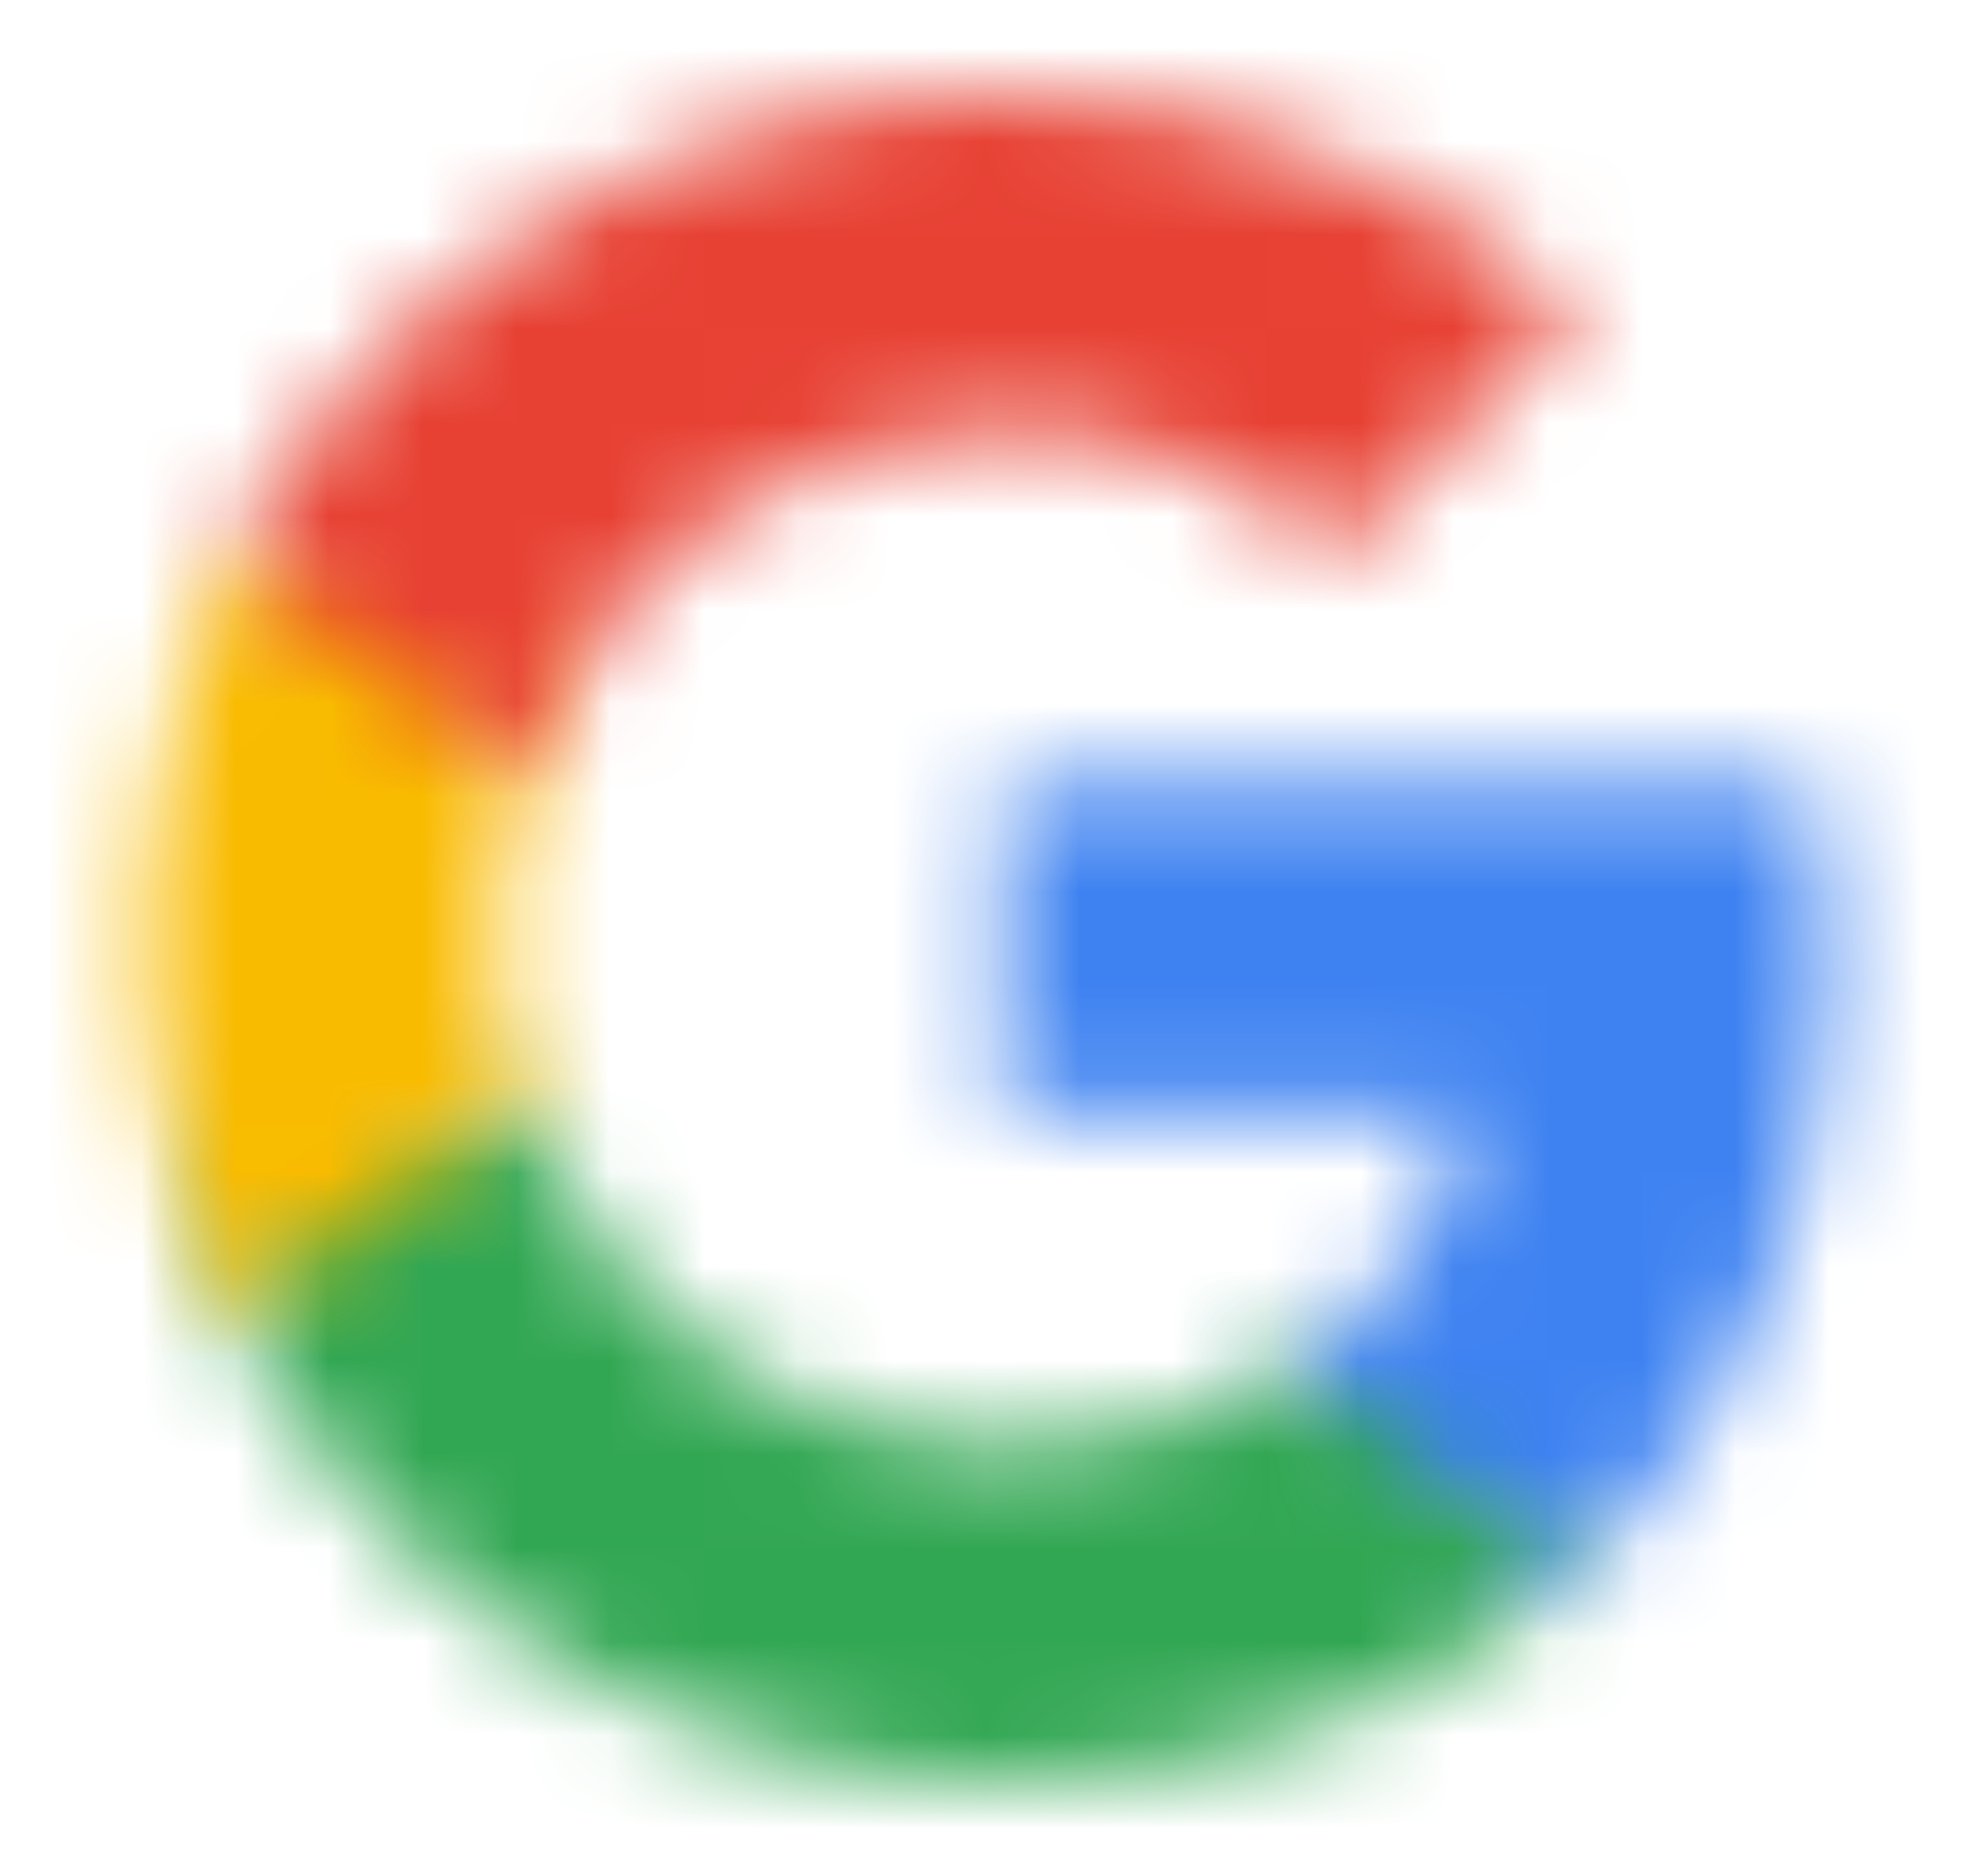 <svg width="21" height="20" viewBox="0 0 21 20" fill="none" xmlns="http://www.w3.org/2000/svg">
<mask id="mask0_529_3953" style="mask-type:luminance" maskUnits="userSpaceOnUse" x="10" y="8" width="10" height="9">
<path d="M19.499 10.204C19.499 9.566 19.441 8.952 19.332 8.363H10.684V11.844H15.625C15.412 12.969 14.766 13.922 13.793 14.56V16.818H16.76C18.497 15.251 19.498 12.944 19.498 10.203L19.499 10.204Z" fill="white"/>
</mask>
<g mask="url(#mask0_529_3953)">
<path d="M24.601 3.363H5.582V21.818H24.601V3.363Z" fill="#3E82F1"/>
</g>
<mask id="mask1_529_3953" style="mask-type:luminance" maskUnits="userSpaceOnUse" x="2" y="11" width="15" height="9">
<path d="M10.684 19C13.163 19 15.242 18.195 16.762 16.82L13.794 14.562C12.973 15.102 11.92 15.422 10.685 15.422C8.294 15.422 6.269 13.839 5.547 11.711H2.479V14.043C3.99 16.984 7.095 19 10.684 19Z" fill="white"/>
</mask>
<g mask="url(#mask1_529_3953)">
<path d="M21.863 6.709H-2.624V23.998H21.863V6.709Z" fill="#32A753"/>
</g>
<mask id="mask2_529_3953" style="mask-type:luminance" maskUnits="userSpaceOnUse" x="1" y="5" width="5" height="10">
<path d="M5.545 11.71C5.362 11.171 5.258 10.594 5.258 10.001C5.258 9.407 5.362 8.83 5.545 8.291V5.959H2.477C1.855 7.174 1.5 8.548 1.5 10.001C1.5 11.453 1.855 12.827 2.477 14.042L5.545 11.71Z" fill="white"/>
</mask>
<g mask="url(#mask2_529_3953)">
<path d="M10.647 0.959H-3.601V19.042H10.647V0.959Z" fill="#F9BB00"/>
</g>
<mask id="mask3_529_3953" style="mask-type:luminance" maskUnits="userSpaceOnUse" x="2" y="1" width="15" height="8">
<path d="M10.686 4.579C12.034 4.579 13.245 5.032 14.196 5.925L16.83 3.344C15.239 1.891 13.161 1 10.686 1C7.097 1 3.991 3.017 2.48 5.958L5.549 8.289C6.271 6.163 8.295 4.579 10.687 4.579H10.686Z" fill="white"/>
</mask>
<g mask="url(#mask3_529_3953)">
<path d="M21.932 -3.998H-2.621V13.291H21.932V-3.998Z" fill="#E74133"/>
</g>
</svg>
